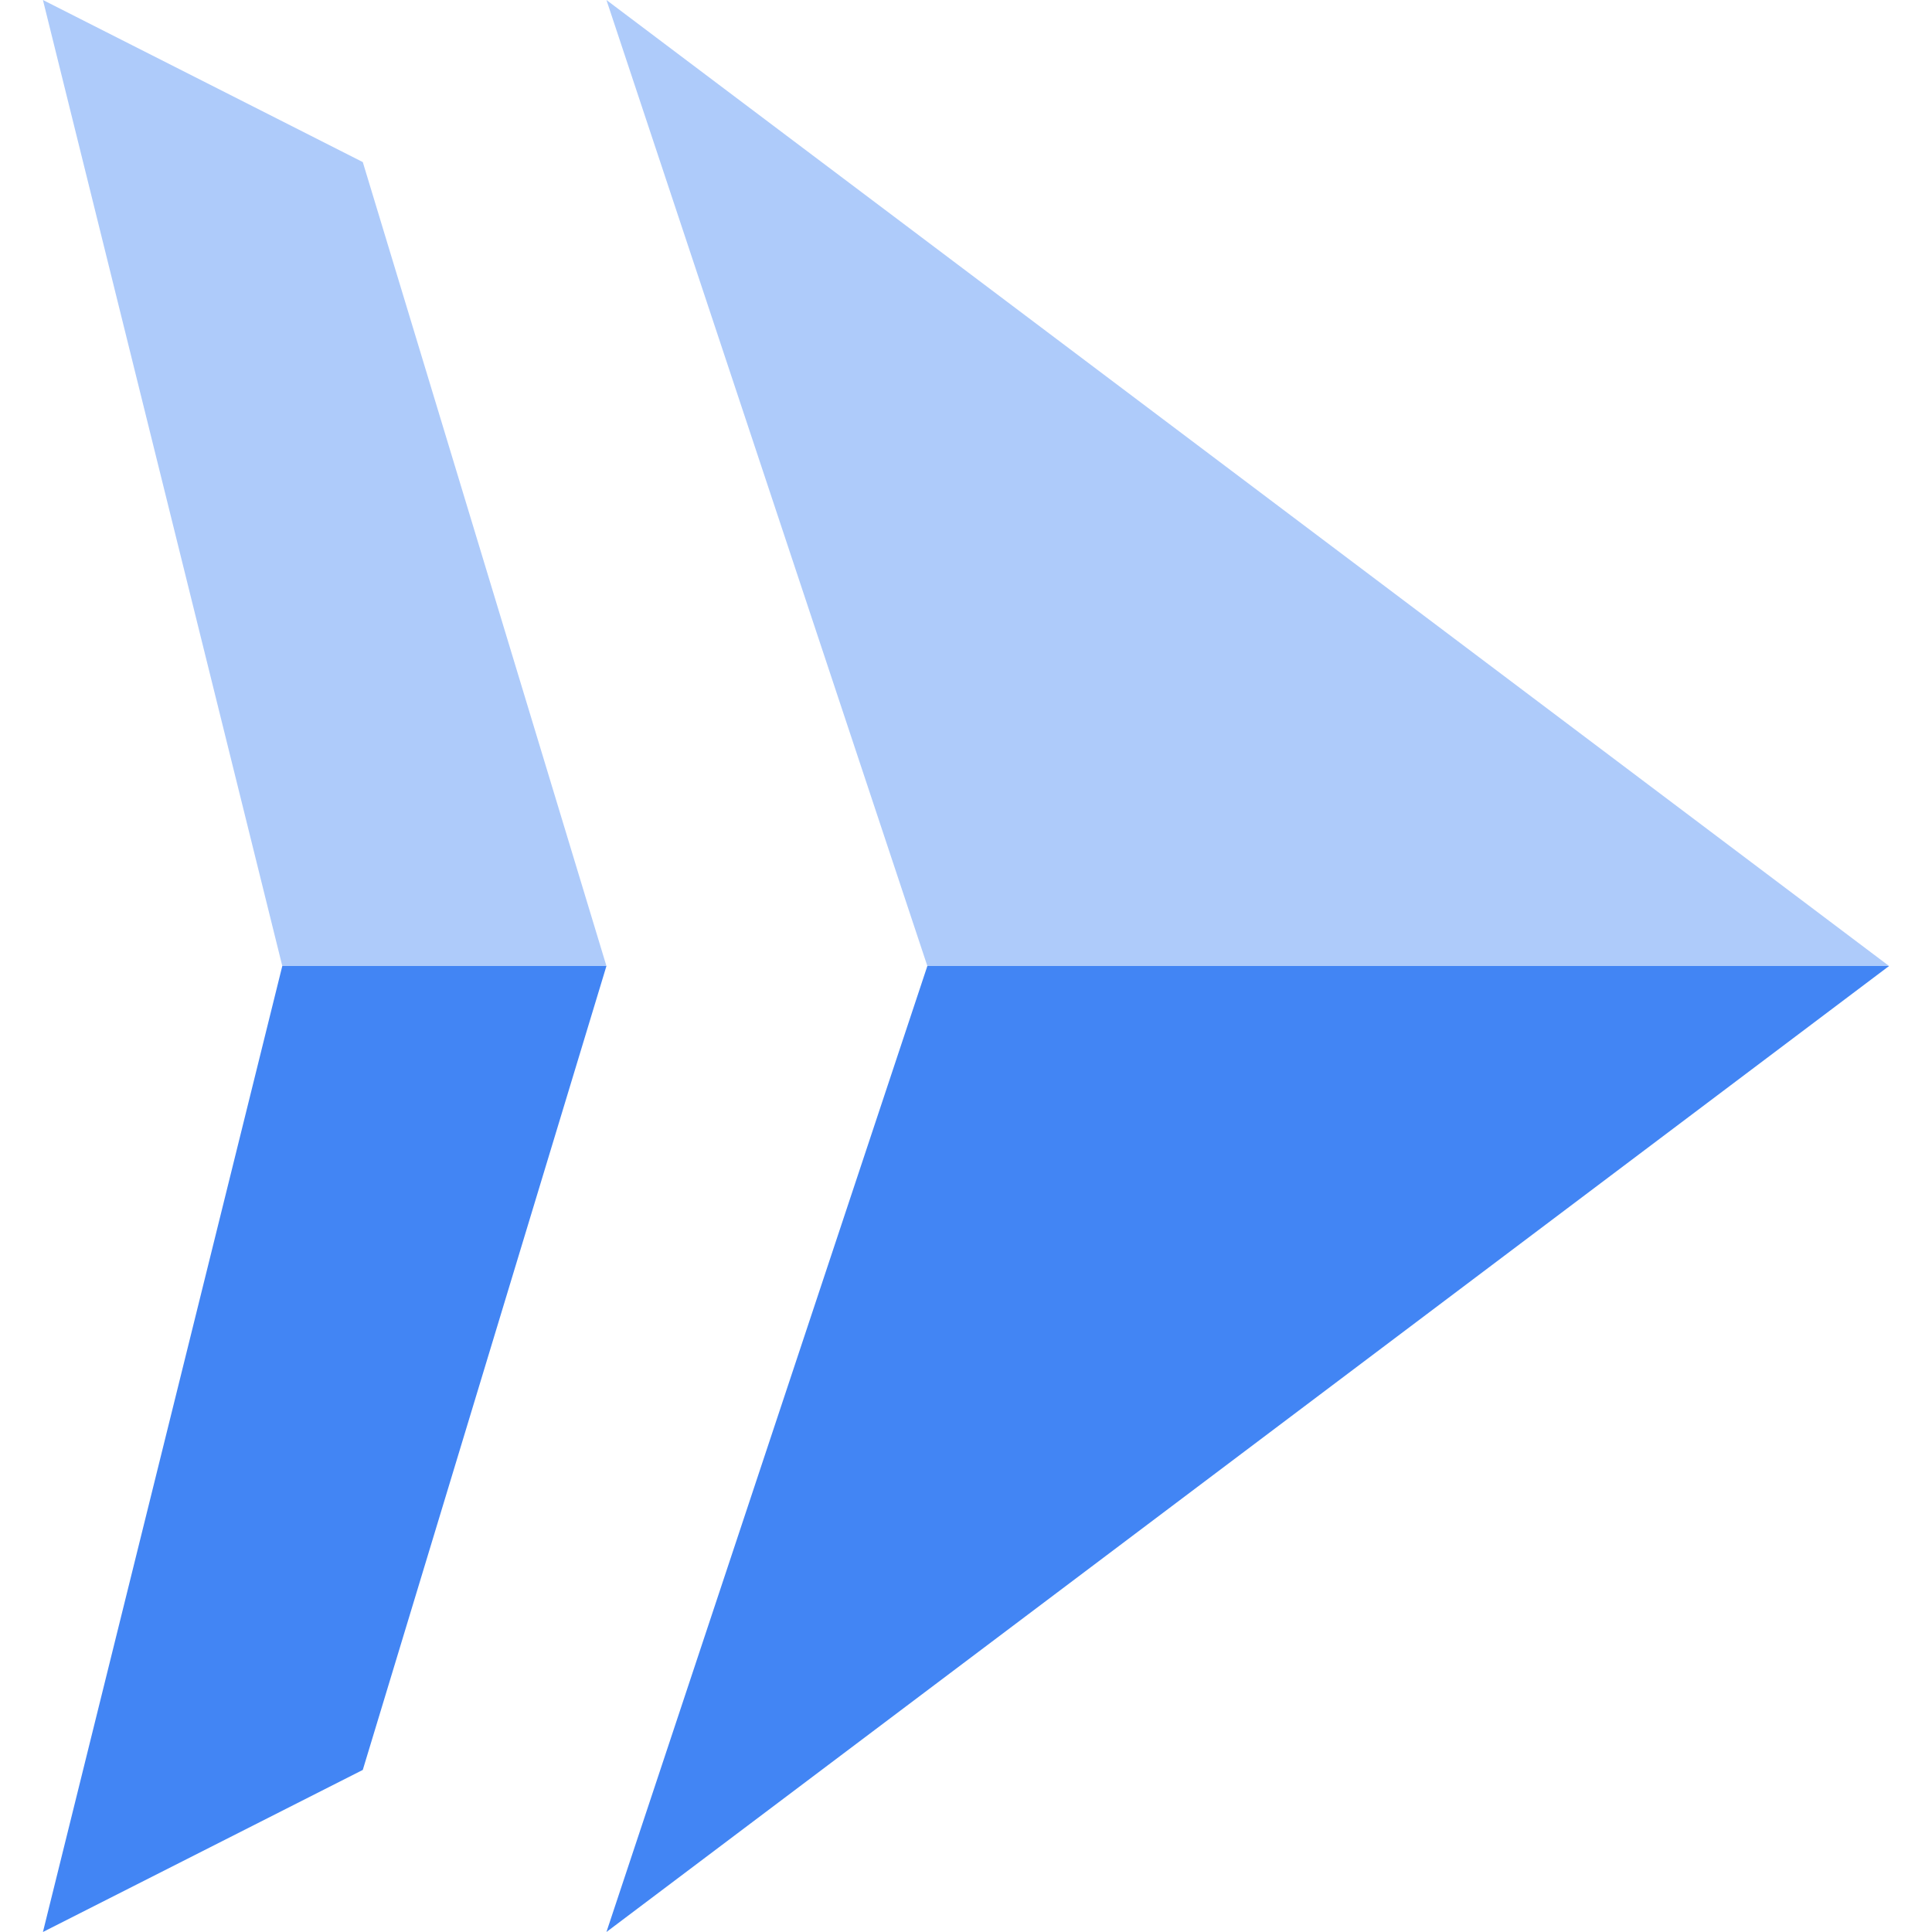 <?xml version="1.0" encoding="UTF-8"?>
<svg xmlns="http://www.w3.org/2000/svg" xmlns:xlink="http://www.w3.org/1999/xlink" version="1.1" id="Ebene_1" x="0px" y="0px" viewBox="0 0 180 180" style="enable-background:new 0 0 180 180;" xml:space="preserve">
<style type="text/css">
	.st0{fill-rule:evenodd;clip-rule:evenodd;fill:#AECBFA;}
	.st1{fill-rule:evenodd;clip-rule:evenodd;fill:#4285F4;}
</style>
<g>
	<g>
		<polygon class="st0" points="56.5,0 86.4,90 176,90   "></polygon>
		<polygon class="st1" points="176,90 86.4,90 56.5,180   "></polygon>
		<polygon class="st1" points="4,180 33.8,164.9 56.5,90 26.3,90   "></polygon>
		<polygon class="st0" points="4,0 26.3,90 56.5,90 33.8,15.1   "></polygon>
	</g>
</g>
</svg>

